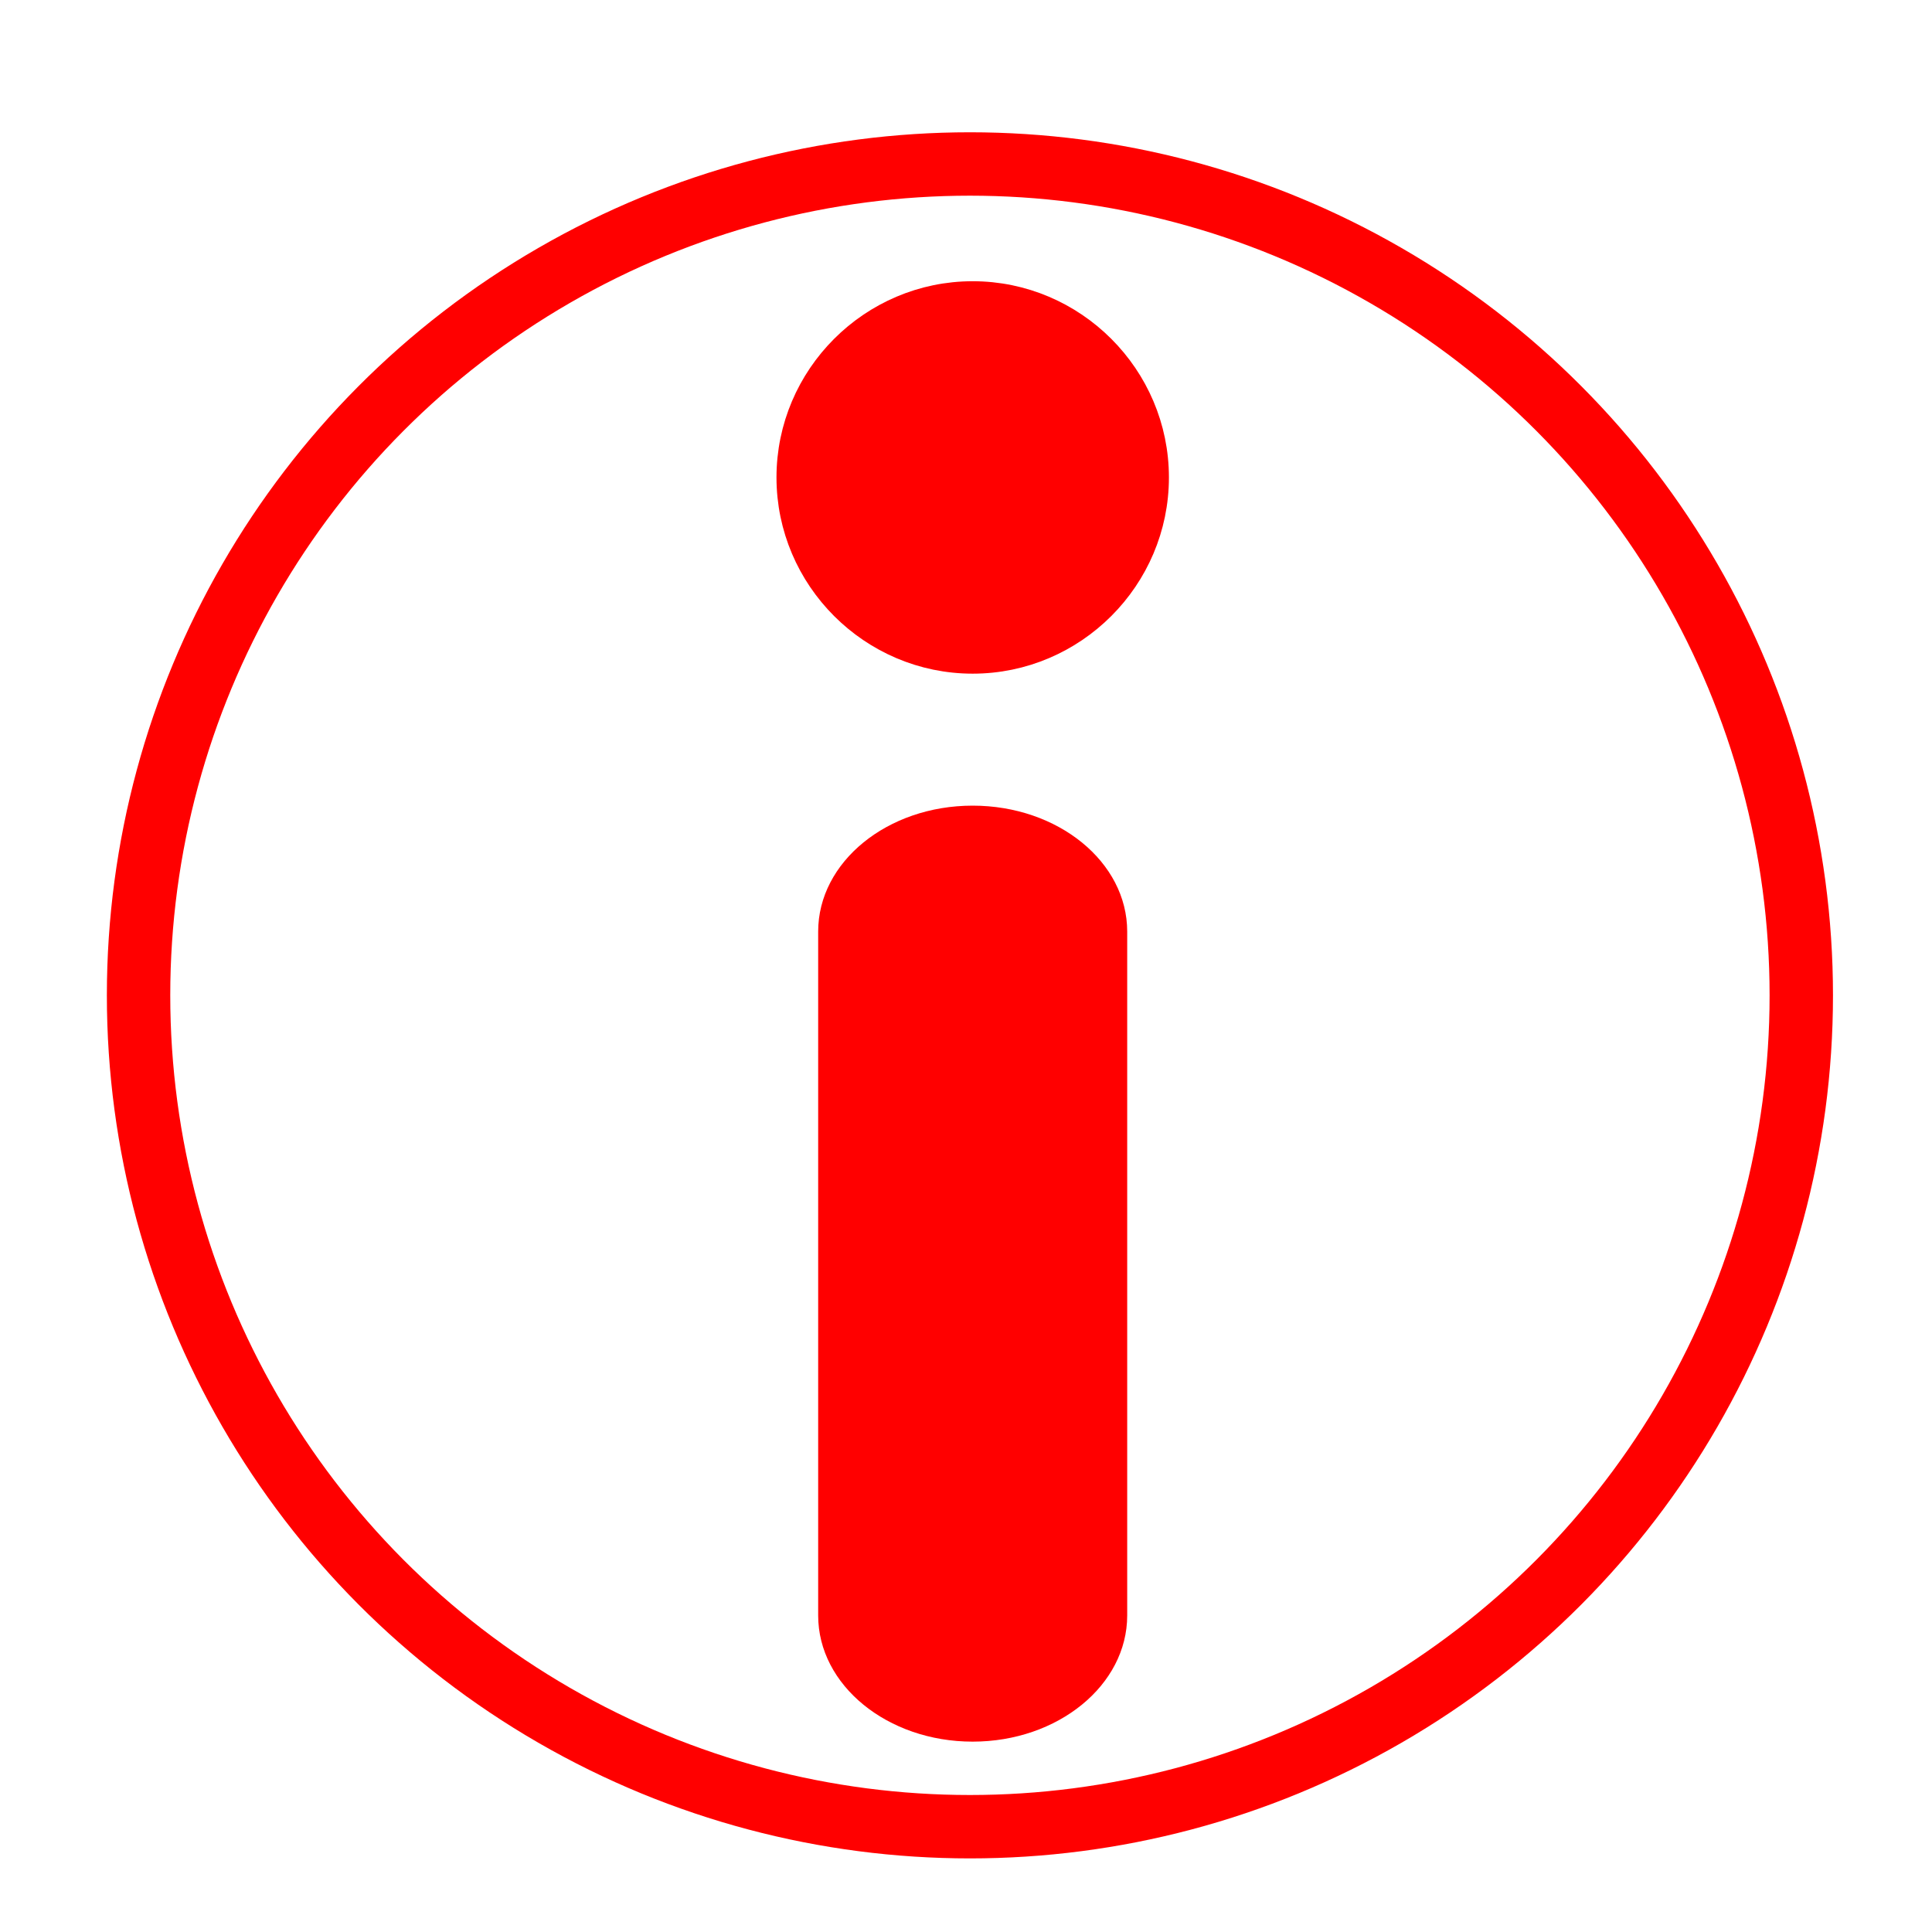 <?xml version="1.0" encoding="UTF-8" standalone="no"?>
<!-- Generator: Adobe Illustrator 19.1.0, SVG Export Plug-In . SVG Version: 6.00 Build 0)  -->

<svg
   xmlns:dc="http://purl.org/dc/elements/1.1/"
   xmlns:cc="http://creativecommons.org/ns#"
   xmlns:rdf="http://www.w3.org/1999/02/22-rdf-syntax-ns#"
   xmlns:svg="http://www.w3.org/2000/svg"
   xmlns="http://www.w3.org/2000/svg"
   xmlns:sodipodi="http://sodipodi.sourceforge.net/DTD/sodipodi-0.dtd"
   xmlns:inkscape="http://www.inkscape.org/namespaces/inkscape"
   version="1.1"
   x="0px"
   y="0px"
   viewBox="0 0 64 64"
   style="enable-background:new 0 0 64 64;"
   xml:space="preserve"
   id="svg60"
   sodipodi:docname="icon-info.svg"
   inkscape:version="0.92.5 (2060ec1f9f, 2020-04-08)"><defs
   id="defs64" /><sodipodi:namedview
   pagecolor="#ffffff"
   bordercolor="#666666"
   borderopacity="1"
   objecttolerance="10"
   gridtolerance="10"
   guidetolerance="10"
   inkscape:pageopacity="0"
   inkscape:pageshadow="2"
   inkscape:window-width="1848"
   inkscape:window-height="1016"
   id="namedview62"
   showgrid="false"
   inkscape:zoom="3.8513453"
   inkscape:cx="-29.788511"
   inkscape:cy="11.551949"
   inkscape:window-x="72"
   inkscape:window-y="27"
   inkscape:window-maximized="1"
   inkscape:current-layer="layer1" />
<style
   type="text/css"
   id="style2">
	.st0{fill:#4F5D73;}
	.st1{opacity:0.2;}
	.st2{fill:#231F20;}
	.st3{fill:#E0E0D1;}
</style>
<g
   inkscape:groupmode="layer"
   id="layer1"
   inkscape:label="matrice couleur" />
<g
   id="Layer_2">
</g>
<g
   inkscape:groupmode="layer"
   id="layer2"
   inkscape:label="rond"
   style="display:none"><g
     id="Layer_1"
     style="stroke:none"
     inkscape:export-xdpi="41.972729"
     inkscape:export-ydpi="41.972729"><g
       id="g6"
       style="stroke:#000000;stroke-opacity:1"
       inkscape:export-xdpi="25.107693"
       inkscape:export-ydpi="25.107693" /><g
       id="g18"
       style="fill:#000000;stroke:none"
       inkscape:export-xdpi="25.107693"
       inkscape:export-ydpi="25.107693"><path
         inkscape:connector-curvature="0"
         class="st3"
         d="M 44.6,36 C 43.7,36 43.4,35.4 44,34.6 l 4.8,-6 c 0.6,-0.8 1.6,-0.8 2.2,0 l 4.8,6 c 0.6,0.8 0.3,1.4 -0.6,1.4 z"
         id="path16"
         style="fill:#000000;stroke:none" /></g><g
       id="g22"
       style="fill:#000000;stroke:none"
       inkscape:export-xdpi="25.107693"
       inkscape:export-ydpi="25.107693"><path
         inkscape:connector-curvature="0"
         class="st3"
         d="M 8.9,36 C 8,36 7.7,35.4 8.3,34.6 l 4.8,-6 c 0.6,-0.8 1.6,-0.8 2.2,0 l 4.8,6 c 0.6,0.8 0.3,1.4 -0.6,1.4 z"
         id="path20"
         style="fill:#000000;stroke:none" /></g><g
       id="g32"
       style="fill:#000000;stroke:none"
       inkscape:export-xdpi="25.107693"
       inkscape:export-ydpi="25.107693"><path
         inkscape:connector-curvature="0"
         class="st3"
         d="M 32,54 C 21,54 12,45 12,34 c 0,-1.1 0.9,-2 2,-2 1.1,0 2,0.9 2,2 0,8.8 7.2,16 16,16 8.8,0 16,-7.2 16,-16 0,-1.1 0.9,-2 2,-2 1.1,0 2,0.9 2,2 0,11 -9,20 -20,20 z"
         id="path30"
         style="fill:#000000;stroke:none" /></g><g
       id="g36"
       style="fill:#000000;stroke:none"
       inkscape:export-xdpi="25.107693"
       inkscape:export-ydpi="25.107693"><rect
         x="30"
         y="20"
         class="st3"
         width="4"
         height="32"
         id="rect34"
         style="fill:#000000;stroke:none" /></g><g
       id="g52"
       style="fill:#000000;stroke:none"
       inkscape:export-xdpi="25.107693"
       inkscape:export-ydpi="25.107693"><path
         inkscape:connector-curvature="0"
         class="st3"
         d="m 32,22 c -3.3,0 -6,-2.7 -6,-6 0,-3.3 2.7,-6 6,-6 3.3,0 6,2.7 6,6 0,3.3 -2.7,6 -6,6 z m 0,-8 c -1.1,0 -2,0.9 -2,2 0,1.1 0.9,2 2,2 1.1,0 2,-0.9 2,-2 0,-1.1 -0.9,-2 -2,-2 z"
         id="path50"
         style="fill:#000000;stroke:none" /></g><g
       id="g56"
       style="fill:#000000;stroke:none"
       inkscape:export-xdpi="25.107693"
       inkscape:export-ydpi="25.107693"><path
         inkscape:connector-curvature="0"
         class="st3"
         d="m 40,29 c 0,1.1 -0.9,2 -2,2 H 26 c -1.1,0 -2,-0.9 -2,-2 v 0 c 0,-1.1 0.9,-2 2,-2 h 12 c 1.1,0 2,0.9 2,2 z"
         id="path54"
         style="fill:#000000;stroke:none" /></g><circle
       style="opacity:1;fill:none;fill-opacity:1;stroke:#000000;stroke-width:2.1;stroke-linecap:round;stroke-linejoin:miter;stroke-miterlimit:4;stroke-dasharray:none;stroke-dashoffset:19.59;stroke-opacity:1"
       id="path843"
       cx="32.13"
       cy="32.604"
       r="27.54" /></g></g><g
   inkscape:groupmode="layer"
   id="layer3"
   inkscape:label="matrice vetv"><g
     id="Layer_1-3"
     style="stroke:#ff0000;fill:none;fill-opacity:1;stroke-opacity:1"
     inkscape:export-xdpi="41.972729"
     inkscape:export-ydpi="41.972729"><g
       id="g6-6"
       style="stroke:#ff0000;stroke-opacity:1;fill:none;fill-opacity:1"
       inkscape:export-xdpi="25.107693"
       inkscape:export-ydpi="25.107693" /><g
       id="g52-2"
       style="fill:none;fill-opacity:1;stroke:#ff0000;stroke-opacity:1"
       inkscape:export-xdpi="75"
       inkscape:export-ydpi="75"
       transform="translate(0.222,-0.184)"><path
         inkscape:connector-curvature="0"
         class="st3"
         d="m 32,22 c -3.3,0 -6,-2.7 -6,-6 0,-3.3 2.7,-6 6,-6 3.3,0 6,2.7 6,6 0,3.3 -2.7,6 -6,6 z m 0,-8 c -1.1,0 -2,0.9 -2,2 0,1.1 0.9,2 2,2 1.1,0 2,-0.9 2,-2 0,-1.1 -0.9,-2 -2,-2 z"
         id="path50-7"
         style="fill:none;fill-opacity:1;stroke:#ff0000;stroke-opacity:1" /></g><circle
       style="opacity:1;fill:none;fill-opacity:1;stroke:#ff0000;stroke-width:2.1;stroke-linecap:round;stroke-linejoin:miter;stroke-miterlimit:4;stroke-dasharray:none;stroke-dashoffset:19.59;stroke-opacity:1"
       id="path843-3"
       cx="32.13"
       cy="32.972"
       r="27.54"
       inkscape:export-xdpi="75"
       inkscape:export-ydpi="75" /></g></g><g
   inkscape:groupmode="layer"
   id="layer4"
   inkscape:label="icone I"><path
     d="m 32.22,26.688 c -2.826,0 -5.117,1.865 -5.117,4.171 v 22.656 c 0,2.307 2.291,4.179 5.117,4.179 2.827,0 5.12,-1.872 5.12,-4.179 v -22.656 c 0,-2.307 -2.293,-4.171 -5.12,-4.171"
     style="fill:#ff0000;fill-opacity:1;fill-rule:nonzero;stroke:none;stroke-width:0.074"
     id="path926"
     inkscape:connector-curvature="0" /><path
     d="m 32.221,21.816 c 3.324,0 6.014,-2.697 6.014,-6.014 0,-3.317 -2.69,-6.014 -6.014,-6.014 -3.319,0 -6.013,2.697 -6.013,6.014 0,3.317 2.693,6.014 6.013,6.014"
     style="fill:#ff0000;fill-opacity:1;fill-rule:nonzero;stroke:none;stroke-width:0.074"
     id="path928"
     inkscape:connector-curvature="0" /></g></svg>